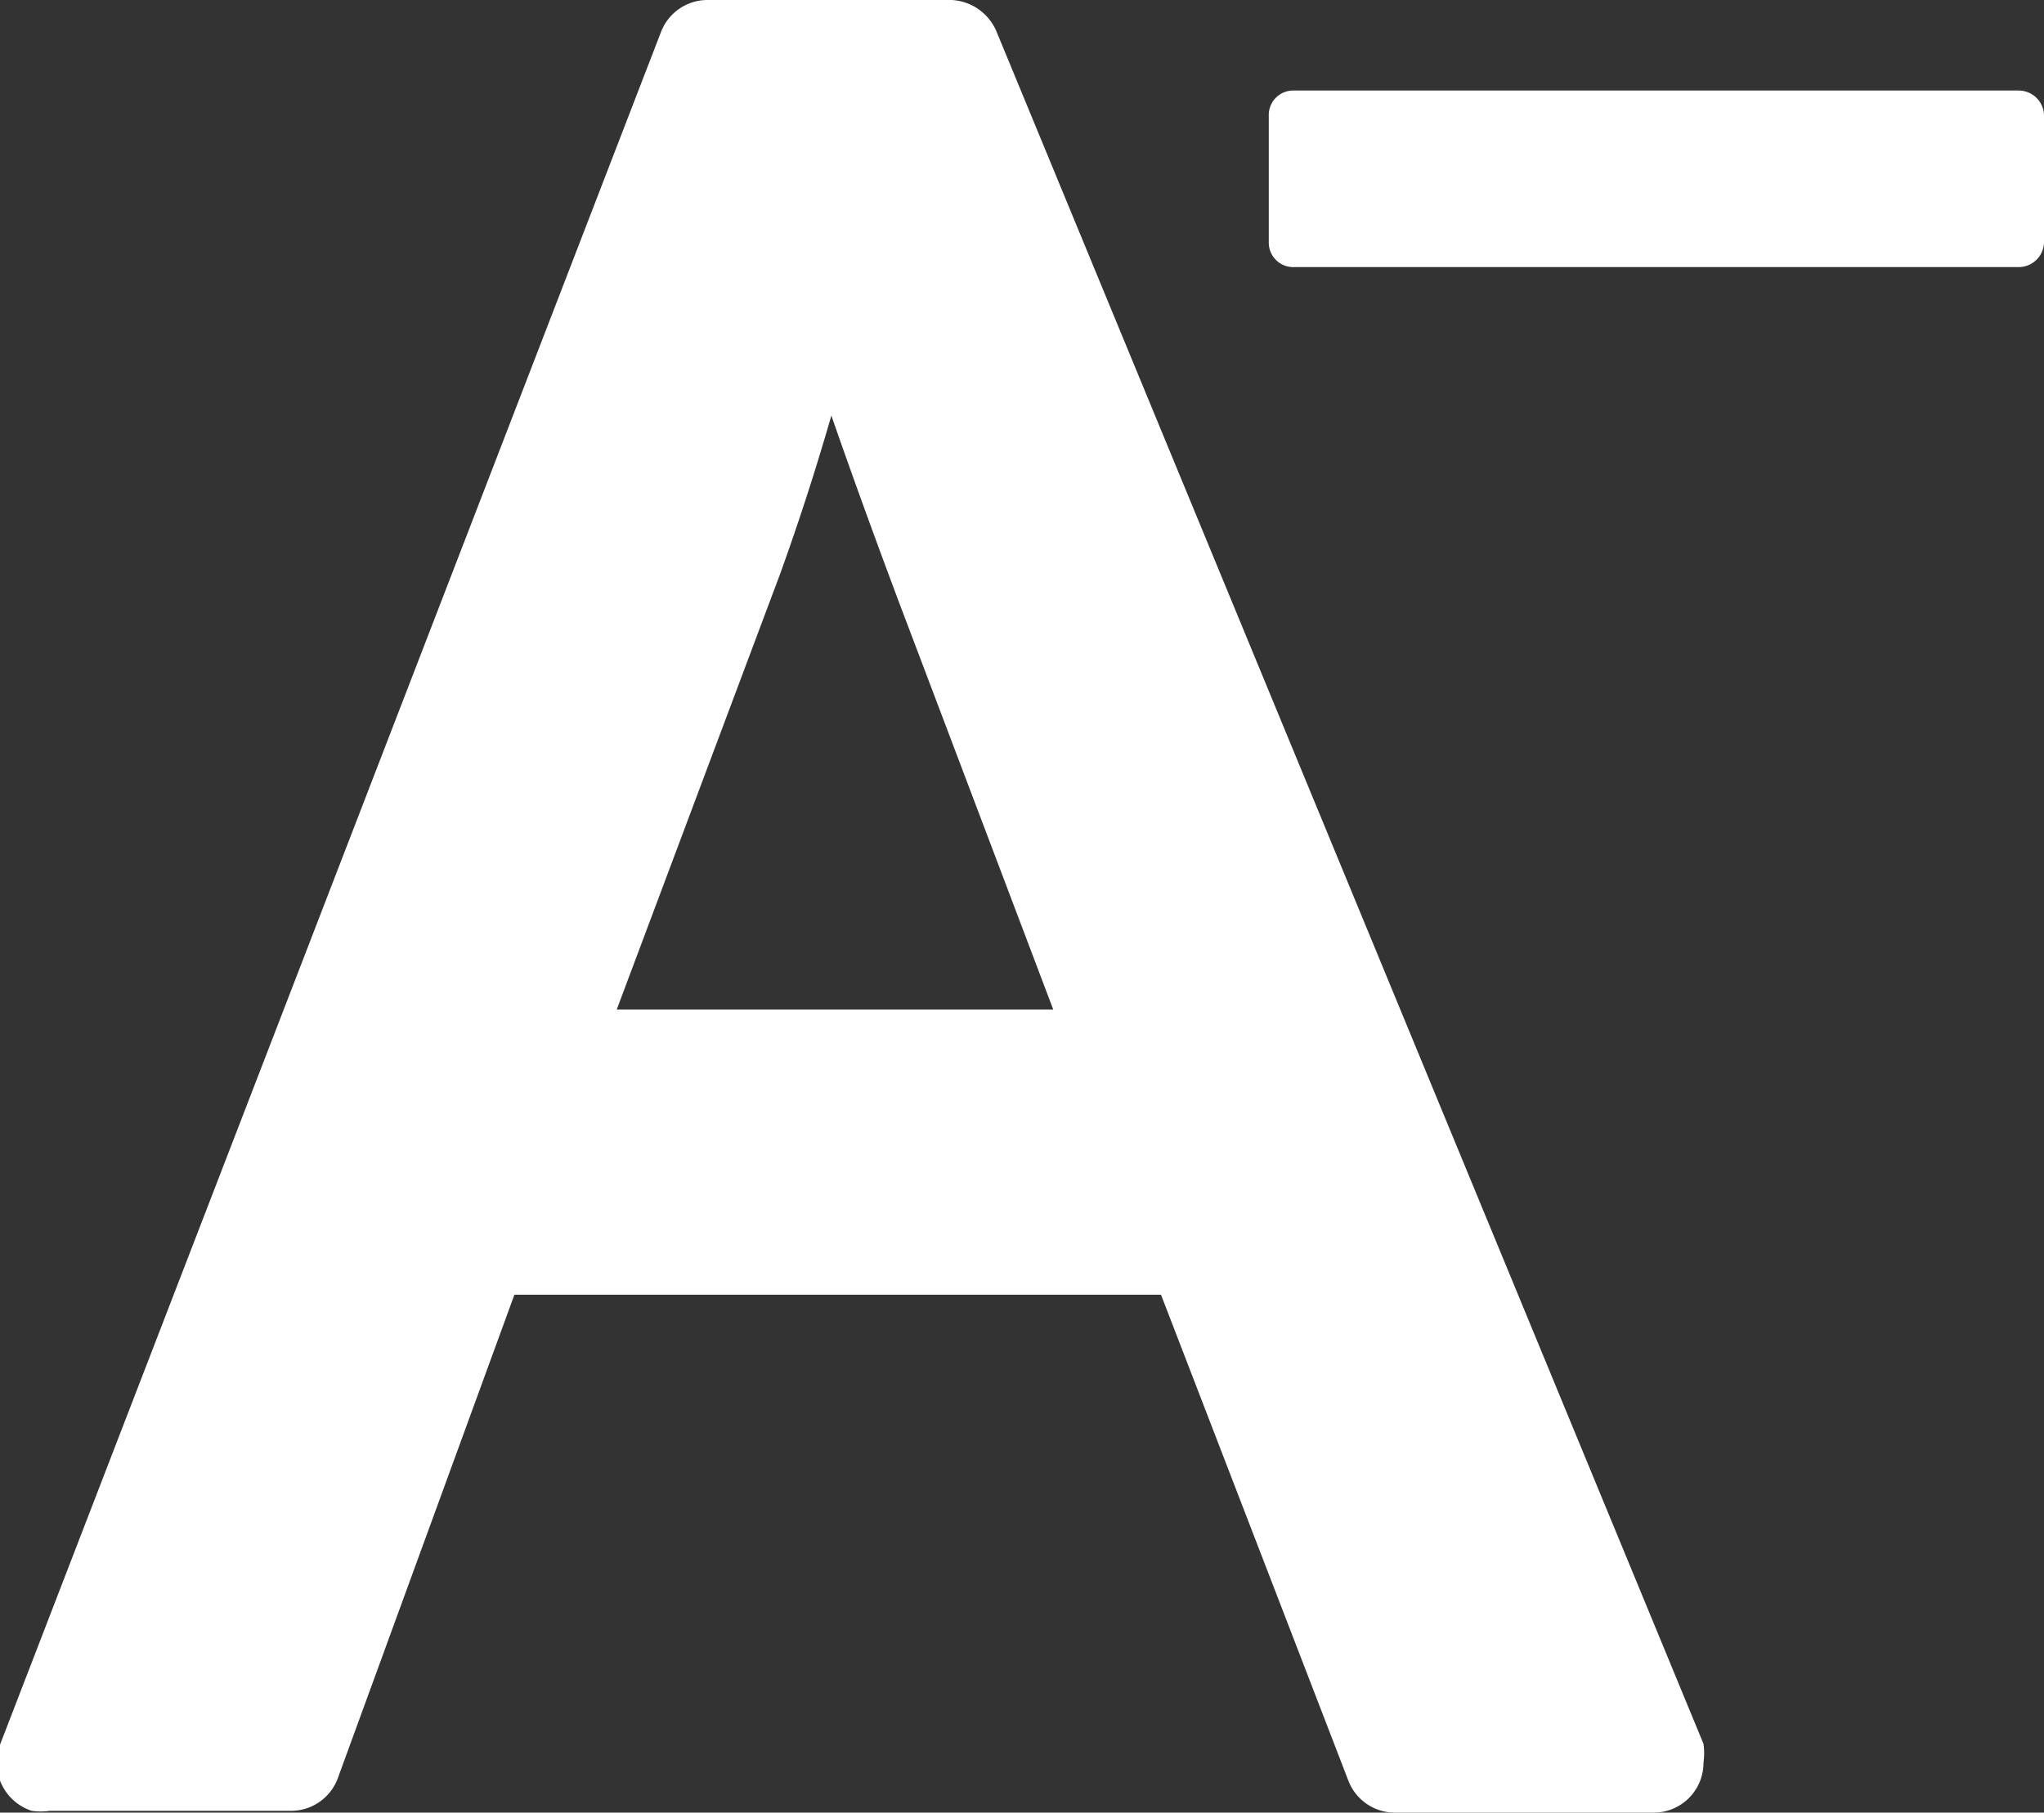 <svg xmlns="http://www.w3.org/2000/svg" viewBox="0 0 22.57 20.02"><rect x="0" y="0" width="22.57" height="20.02" fill="#333333" stroke="none"/><path d="M11,.34A.57.57,0,0,0,10.51,0H7.81A.55.55,0,0,0,7.3.35L0,19.27A.56.56,0,0,0,.35,20a.69.69,0,0,0,.2,0H3.21a.55.55,0,0,0,.52-.36L5.68,14.3h7.14l2.07,5.37a.55.55,0,0,0,.51.35h2.86a.55.55,0,0,0,.55-.55.78.78,0,0,0,0-.21ZM6.81,11.15l1.8-4.8c.21-.58.4-1.17.57-1.76q.33.95.75,2.07l1.7,4.49ZM22.29,1h-8a.27.27,0,0,0-.28.28v1.4a.27.27,0,0,0,.28.27h8a.28.28,0,0,0,.28-.27V1.27A.28.28,0,0,0,22.29,1Z" transform="translate(0 0)" fill="#fff"/></svg>